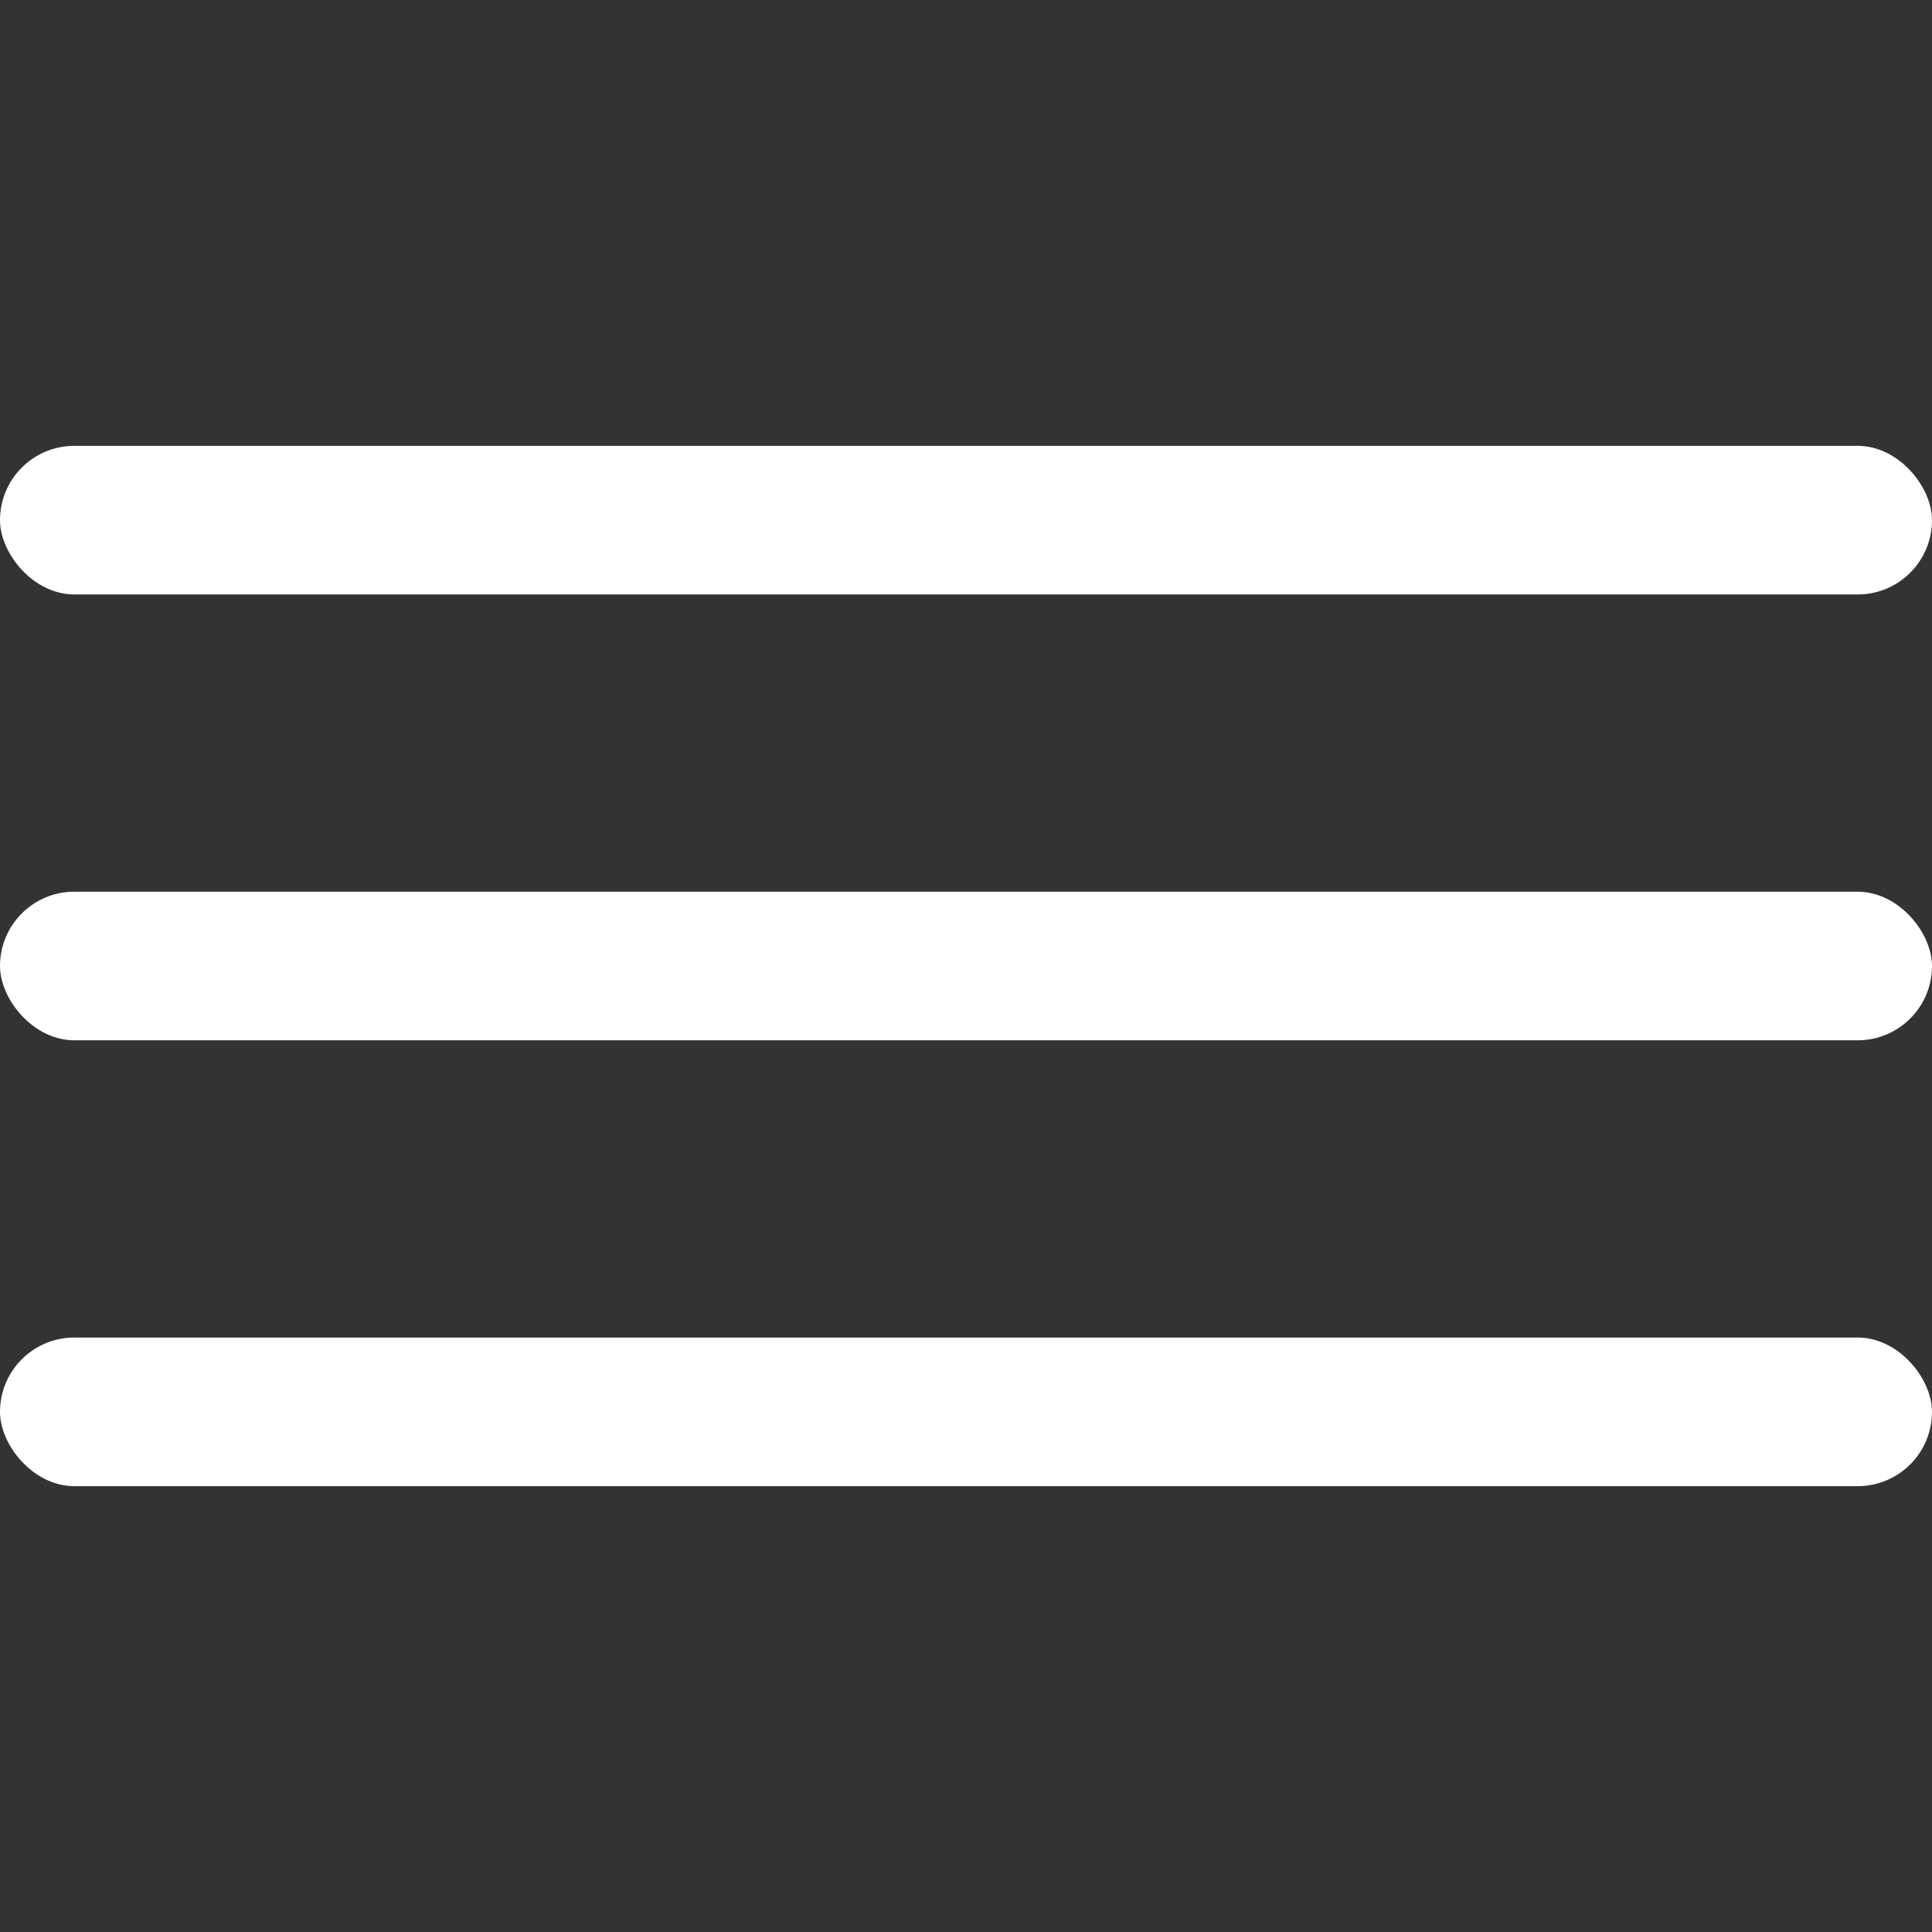 <svg width="26" height="26" viewBox="0 0 26 26" fill="none" xmlns="http://www.w3.org/2000/svg">
<rect x="0" y="0" width="26" height="26" fill="#333333" stroke="none"/>
<rect y="6" width="26" height="2" rx="1" fill="white"/>
<rect y="12" width="26" height="2" rx="1" fill="white"/>
<rect y="18" width="26" height="2" rx="1" fill="white"/>
</svg>
